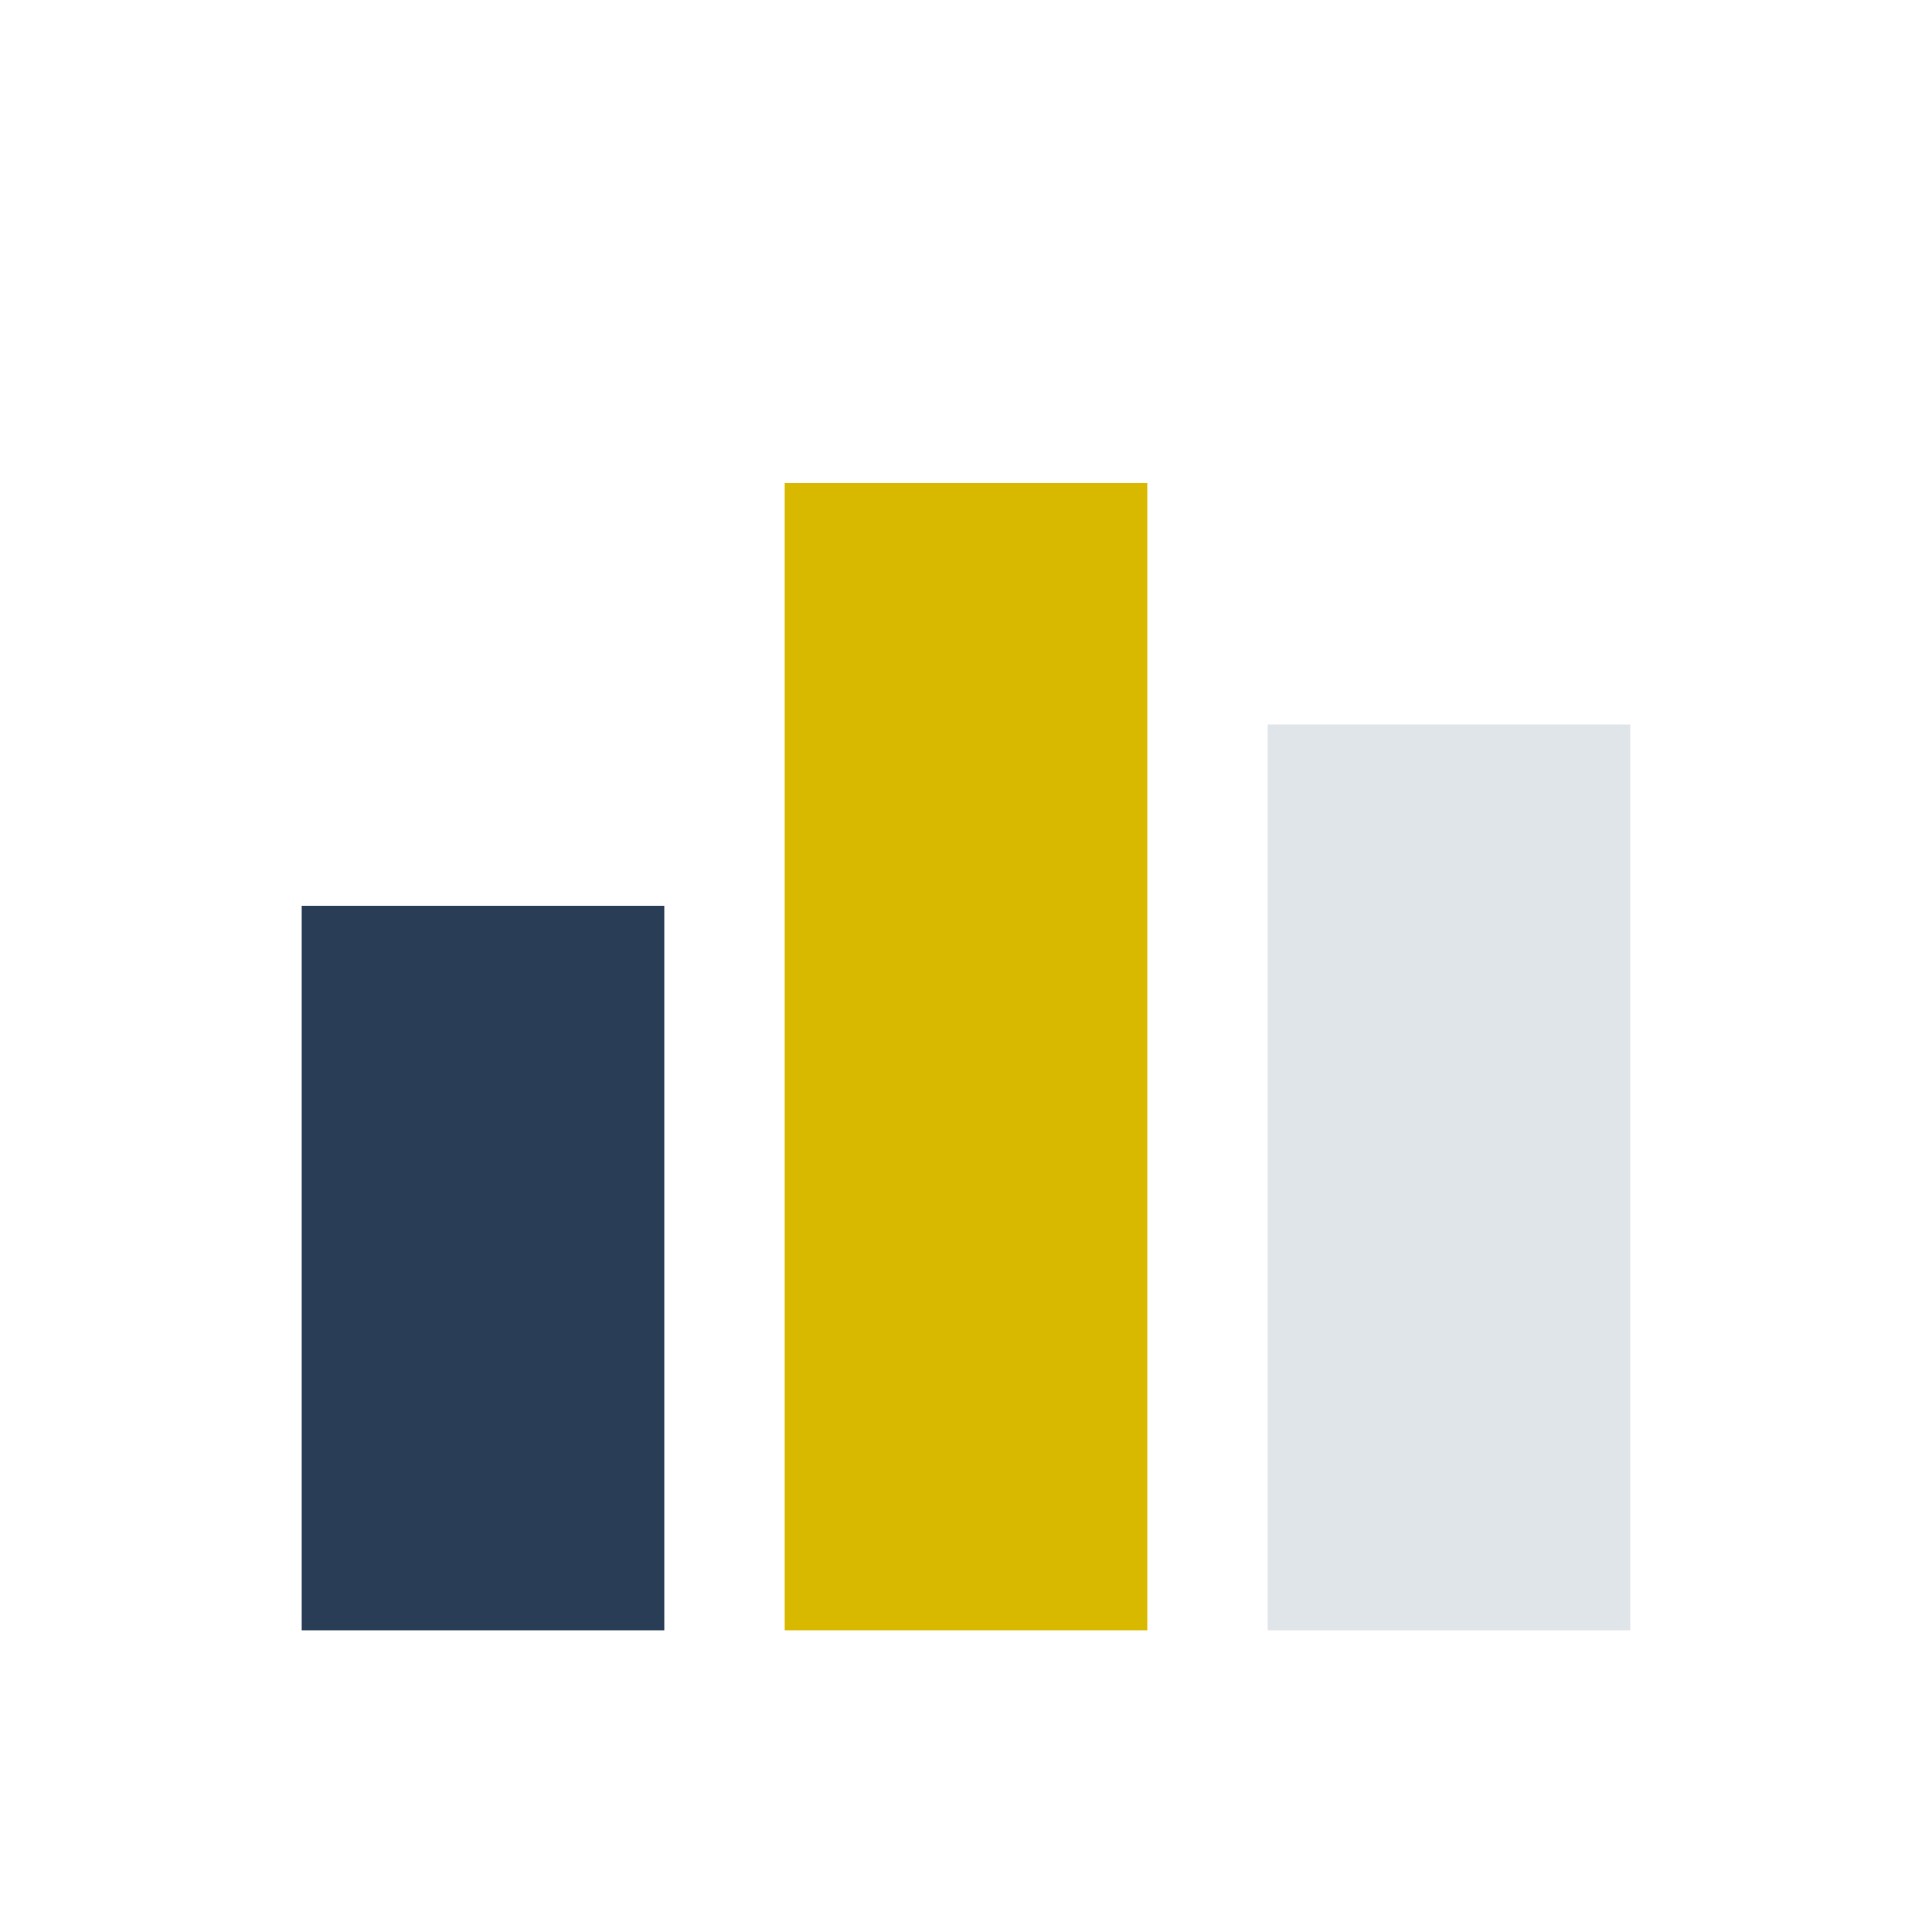 <?xml version="1.0" encoding="UTF-8"?>
<svg xmlns="http://www.w3.org/2000/svg" width="32" height="32" viewBox="0 0 32 32"><rect x="5" y="15" width="6" height="12" fill="#2A3D56"/><rect x="13" y="8" width="6" height="19" fill="#D9B900"/><rect x="21" y="12" width="6" height="15" fill="#E0E5EA"/></svg>